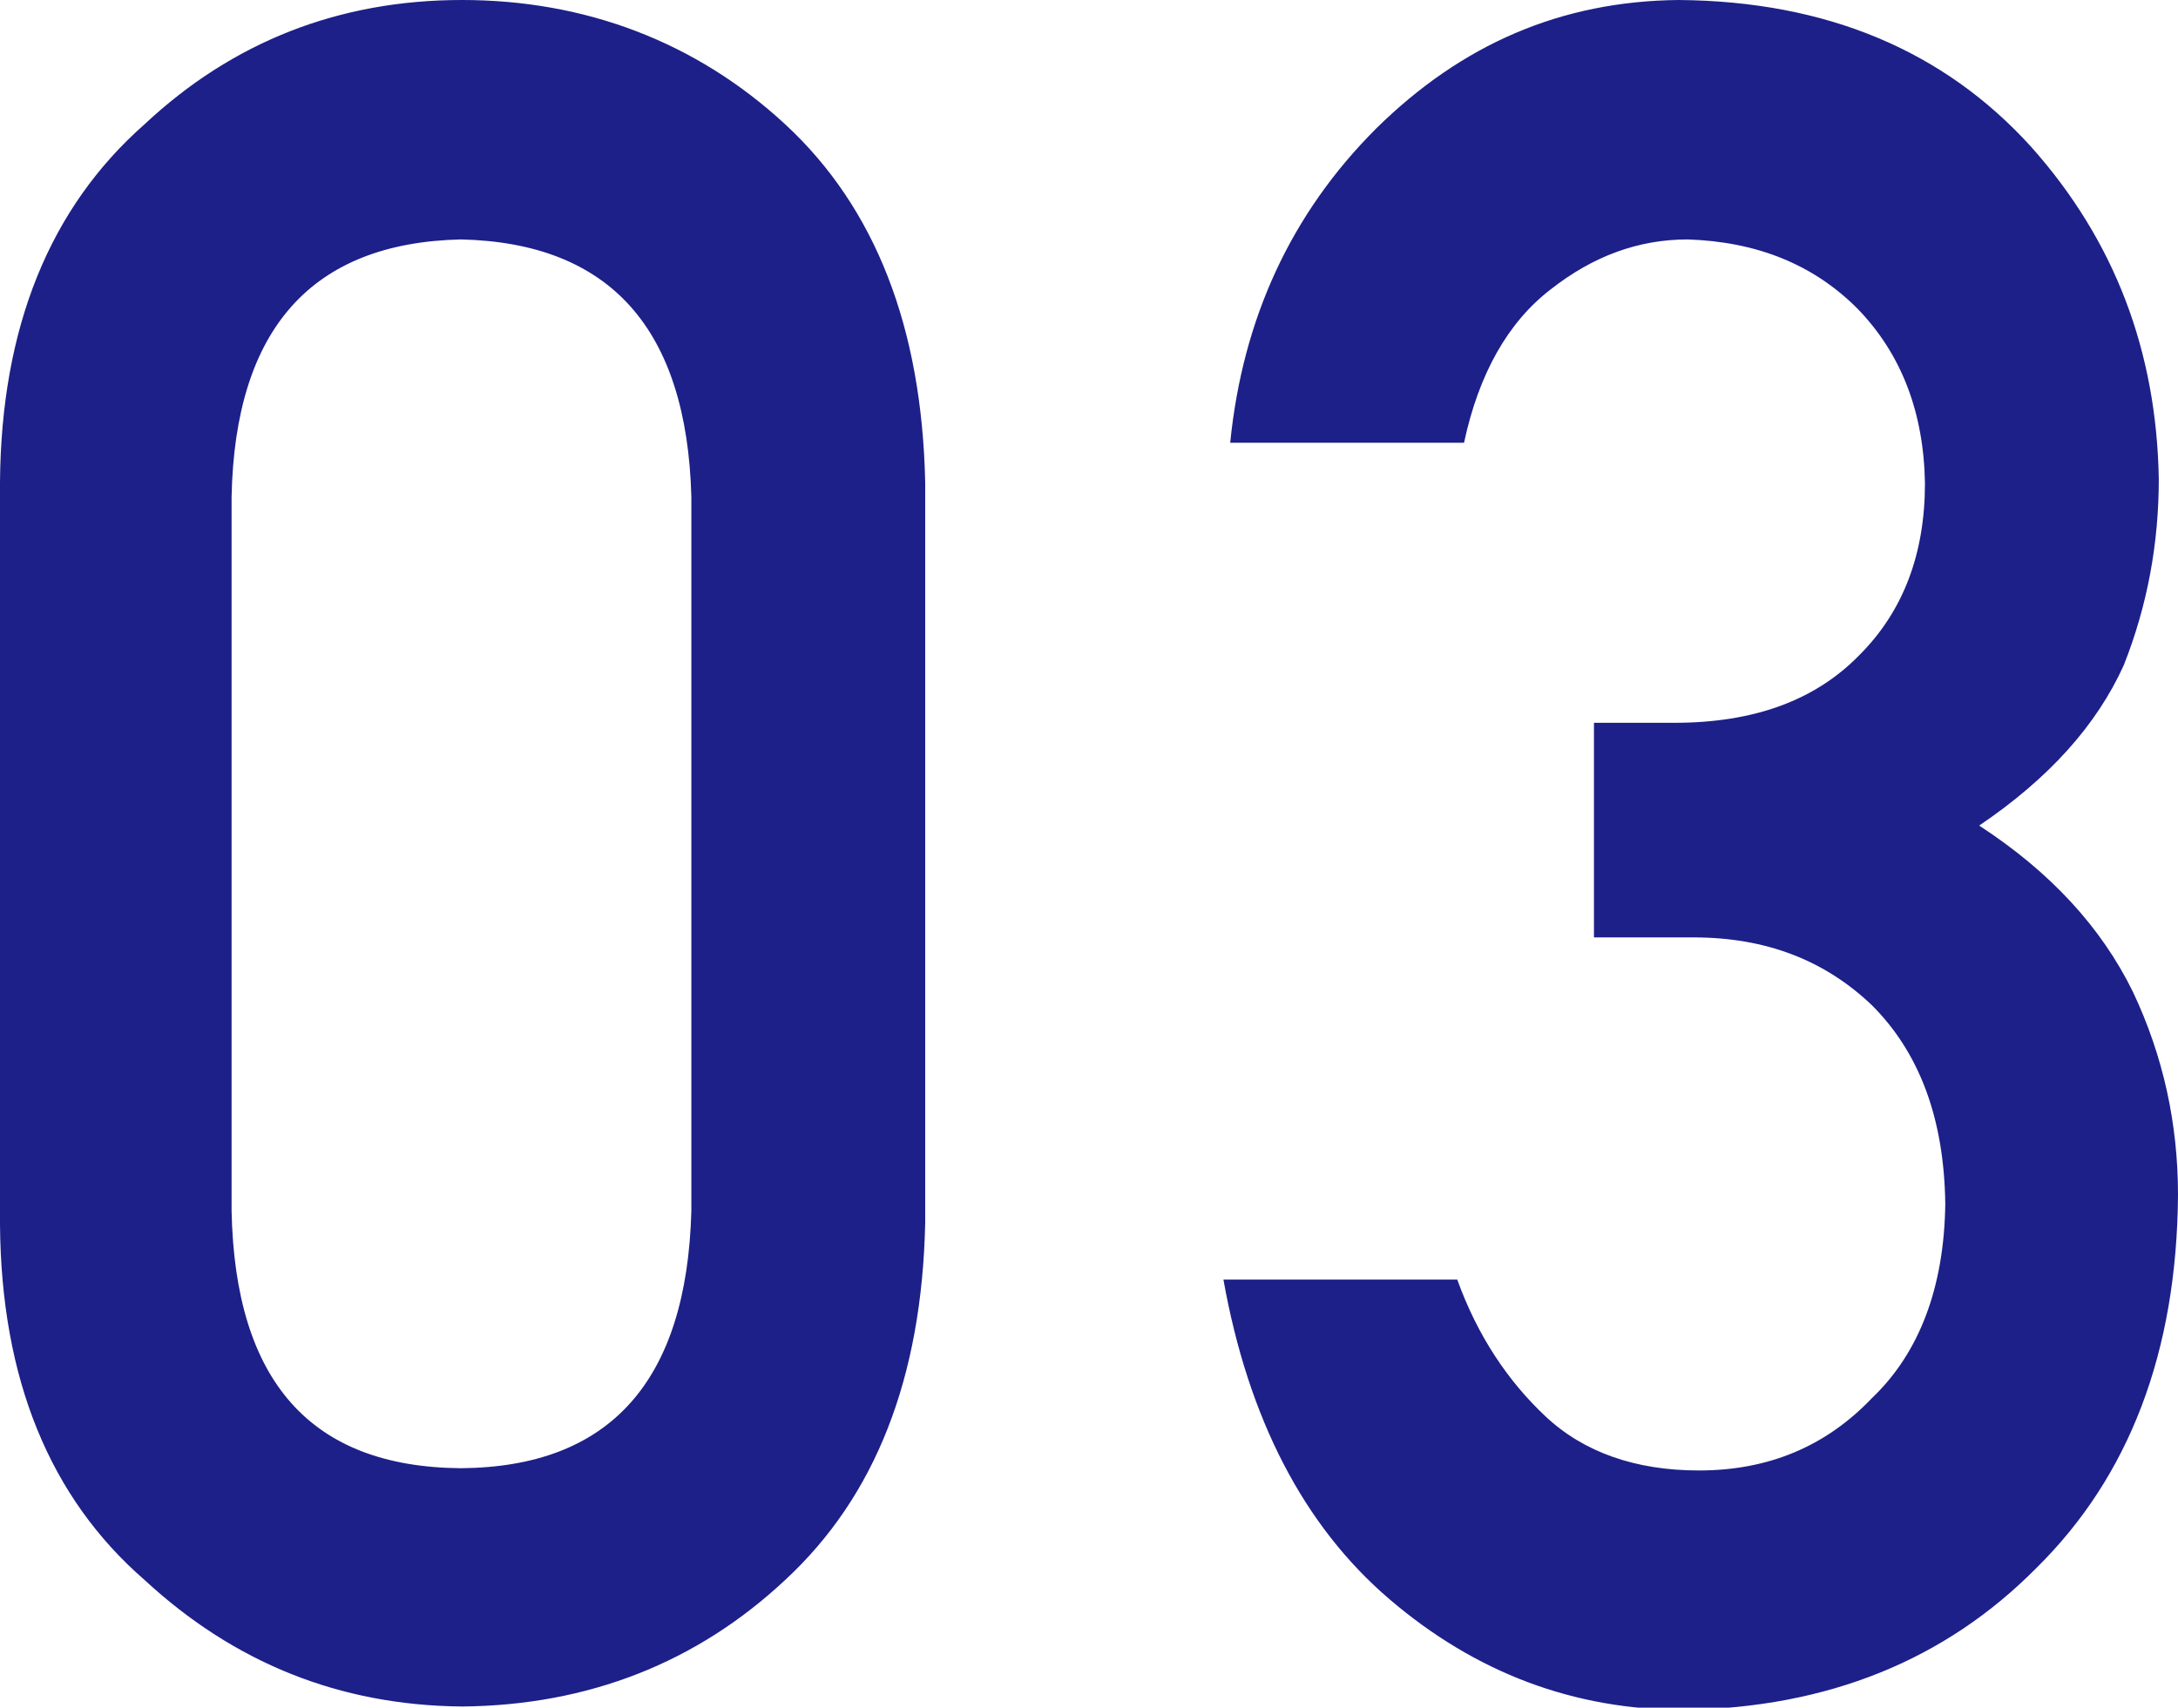 <svg data-name="レイヤー 2" xmlns="http://www.w3.org/2000/svg" viewBox="0 0 19.28 15.12"><path d="M0 4.27C.01 2.9.44 1.84 1.28 1.1 2.06.37 3 0 4.09 0s2.07.37 2.86 1.1c.8.74 1.21 1.8 1.24 3.17v6.56c-.03 1.37-.44 2.42-1.24 3.16-.78.73-1.74 1.11-2.86 1.12-1.09-.01-2.02-.39-2.81-1.12C.44 13.26.01 12.21 0 10.84V4.27Zm6.12.13c-.04-1.49-.72-2.25-2.04-2.28-1.32.03-2 .79-2.03 2.28v6.32c.03 1.51.7 2.27 2.03 2.28 1.32-.01 2-.77 2.04-2.28V4.4Zm7.99 2h.71c.71 0 1.25-.2 1.64-.6.39-.39.58-.9.58-1.52-.01-.63-.21-1.15-.6-1.55-.39-.39-.89-.59-1.5-.61-.44 0-.84.15-1.21.44-.38.29-.64.75-.77 1.36h-2.07c.11-1.1.54-2.03 1.29-2.78C12.94.39 13.82.01 14.86 0c1.31.01 2.35.45 3.12 1.3.74.83 1.11 1.81 1.13 2.94 0 .57-.1 1.12-.31 1.65-.24.53-.66 1-1.28 1.42.63.41 1.08.9 1.36 1.47.27.57.4 1.17.4 1.8-.01 1.39-.43 2.49-1.25 3.3-.81.82-1.85 1.24-3.12 1.26-.98 0-1.85-.33-2.61-.98s-1.25-1.6-1.47-2.83h2.07c.18.5.45.9.78 1.21.34.32.8.48 1.36.48.61 0 1.12-.21 1.53-.64.42-.4.64-.98.65-1.72-.01-.76-.23-1.34-.65-1.76-.42-.4-.94-.6-1.58-.6h-.88V6.42Z" style="fill:#1d2088" data-name="デザイン"/></svg>